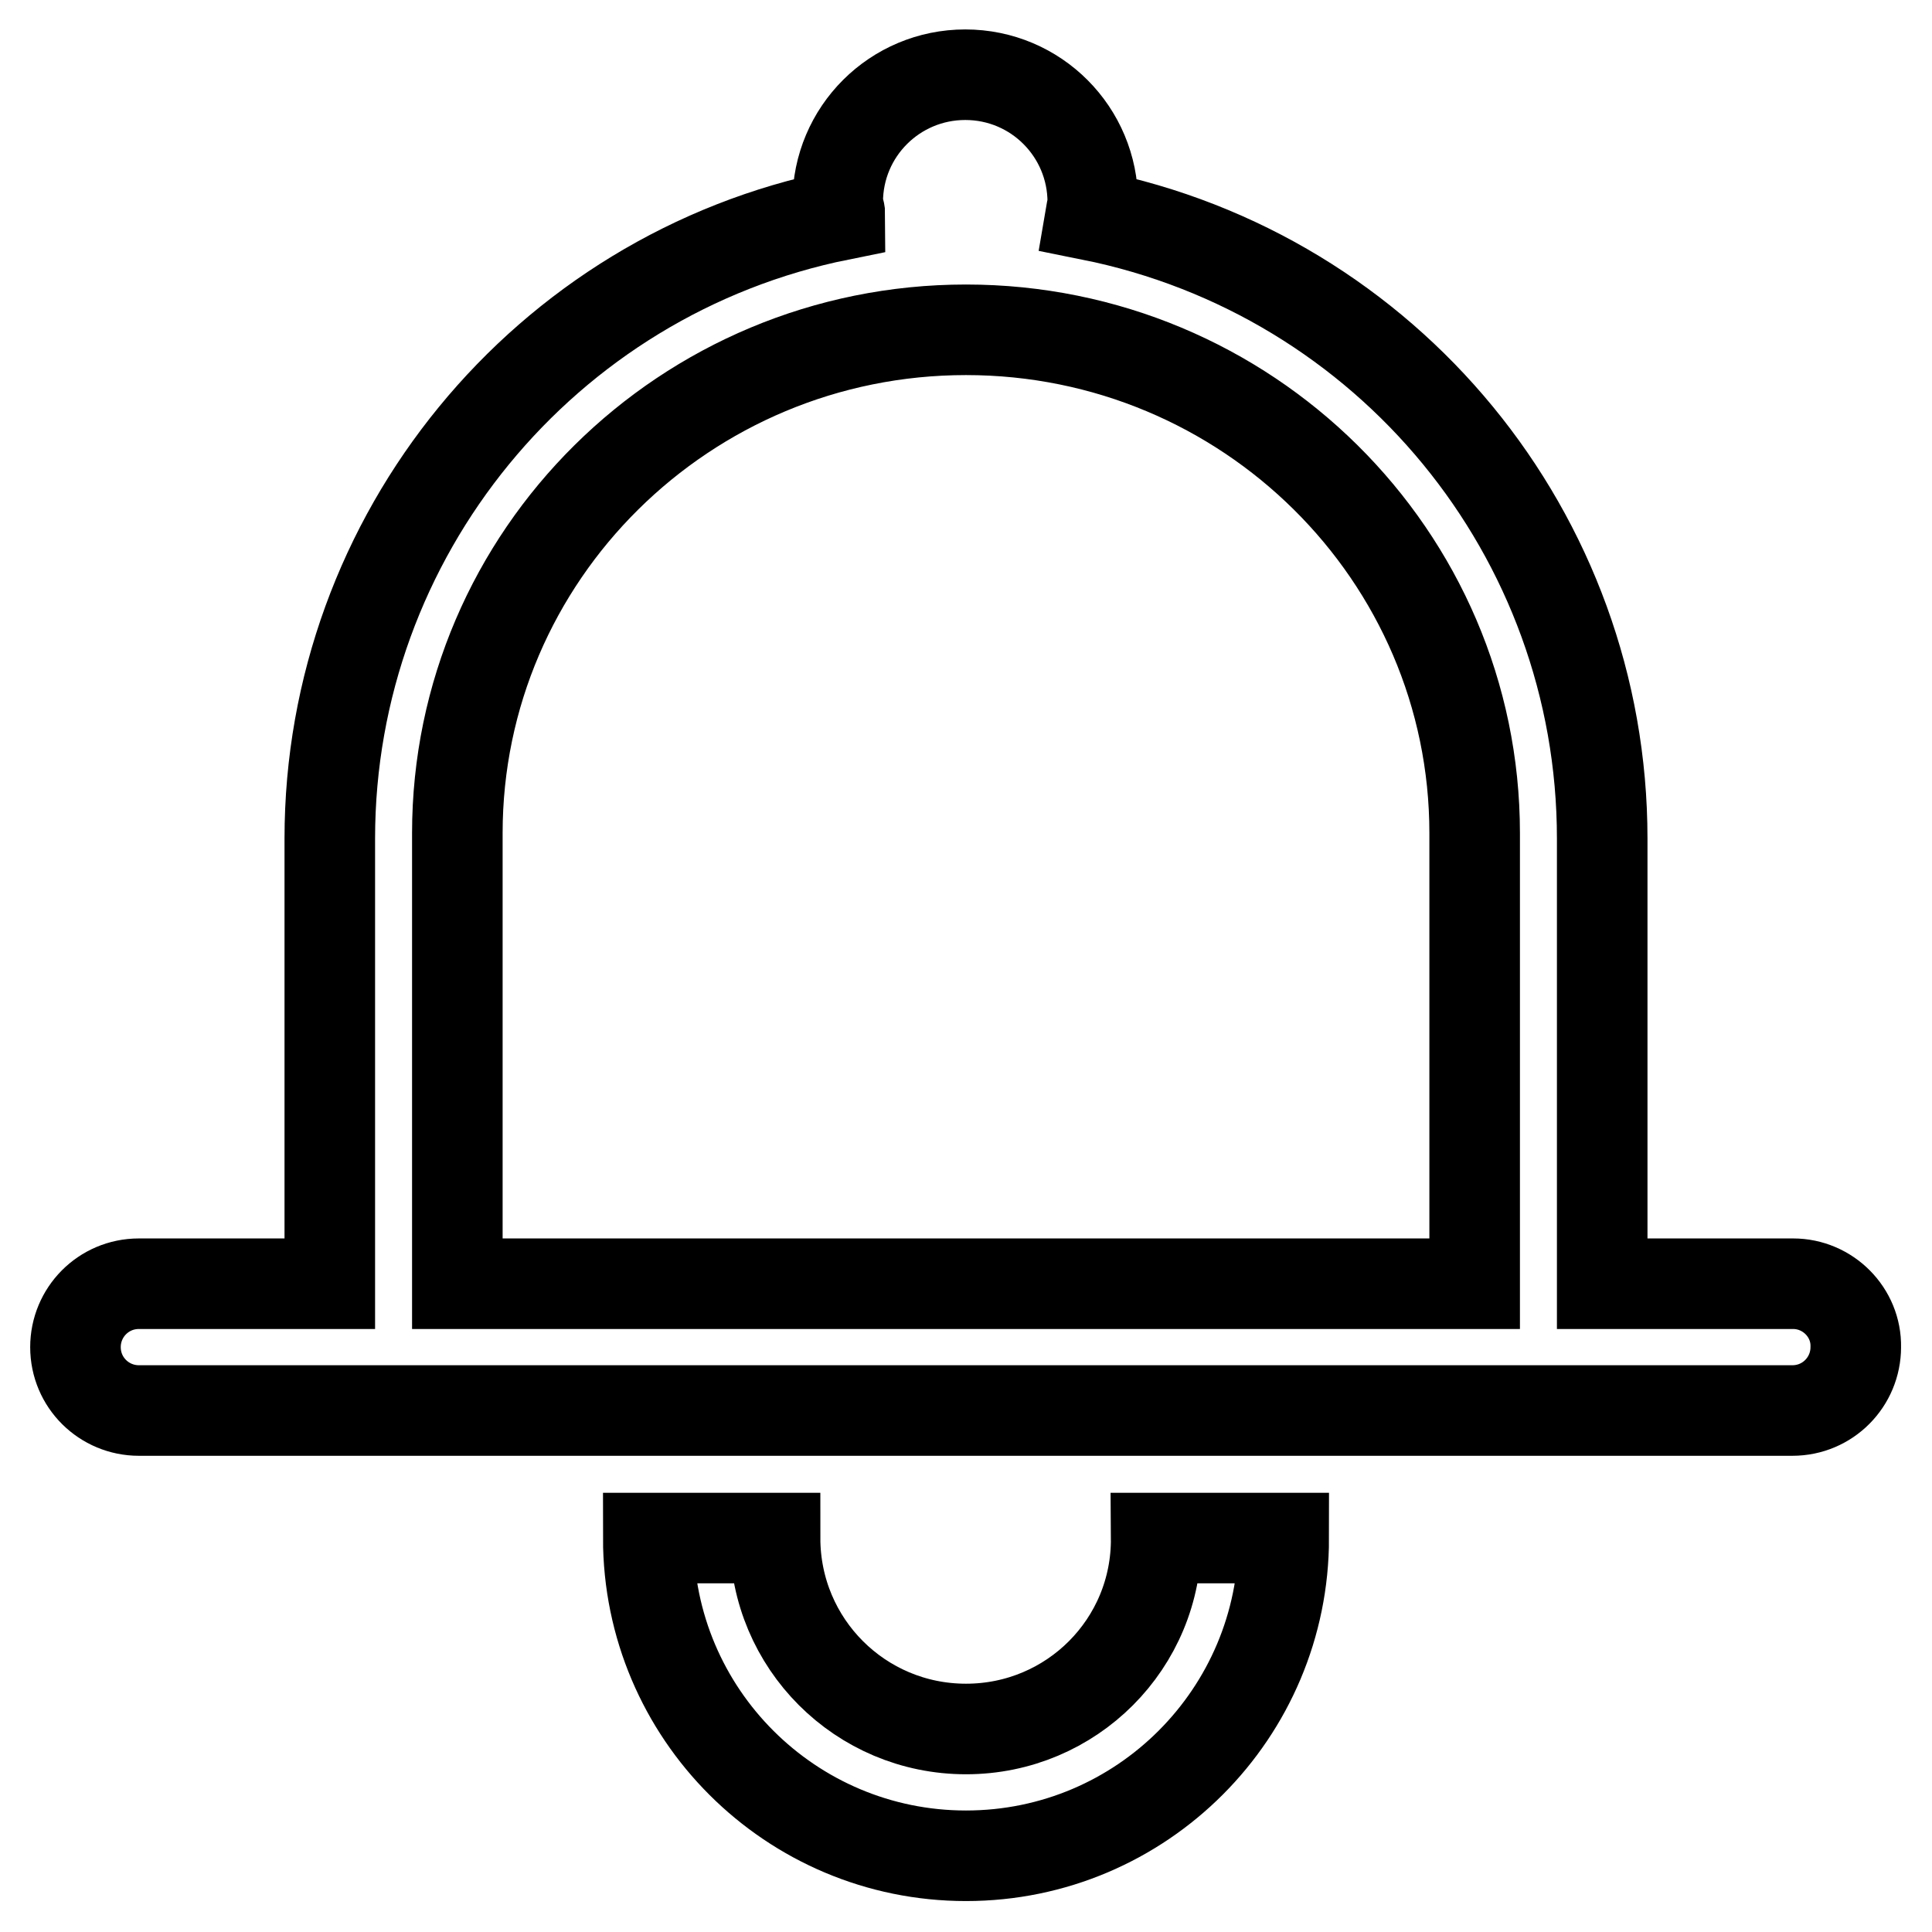 <?xml version="1.0" encoding="utf-8"?>
<!-- Svg Vector Icons : http://www.onlinewebfonts.com/icon -->
<!DOCTYPE svg PUBLIC "-//W3C//DTD SVG 1.1//EN" "http://www.w3.org/Graphics/SVG/1.1/DTD/svg11.dtd">
<svg version="1.1" xmlns="http://www.w3.org/2000/svg" xmlns:xlink="http://www.w3.org/1999/xlink" x="0px" y="0px" viewBox="0 0 256 256" enable-background="new 0 0 256 256" xml:space="preserve">
<g> <path stroke-width="12" fill-opacity="0" stroke="#000000"  d="M237.6,170.1h-25.3v-59c0-40.2-28.4-74.7-67.8-82.6c0.1-0.6,0.3-1.1,0.3-1.7c0-9.3-7.5-16.9-16.9-16.9 c-9.3,0-16.9,7.5-16.9,16.9c0,0.6,0.3,1.1,0.3,1.7C72.1,36.4,43.7,71,43.7,111.1v59H18.4c-4.7,0-8.4,3.8-8.4,8.4 c0,4.7,3.8,8.4,8.4,8.4h219.1c4.7,0,8.4-3.8,8.4-8.4C246,173.9,242.2,170.1,237.6,170.1z M60.6,170.1v-59.7 c0-36.8,30.2-66.7,67.4-66.7c37.2,0,67.4,29.9,67.4,66.7v59.7H60.6z M128,229.1c-14,0-25.3-11.3-25.3-25.3H85.9 c0,23.3,18.9,42.1,42.1,42.1c23.3,0,42.1-18.9,42.1-42.1h-16.9C153.3,217.8,142,229.1,128,229.1z"/></g>
</svg>